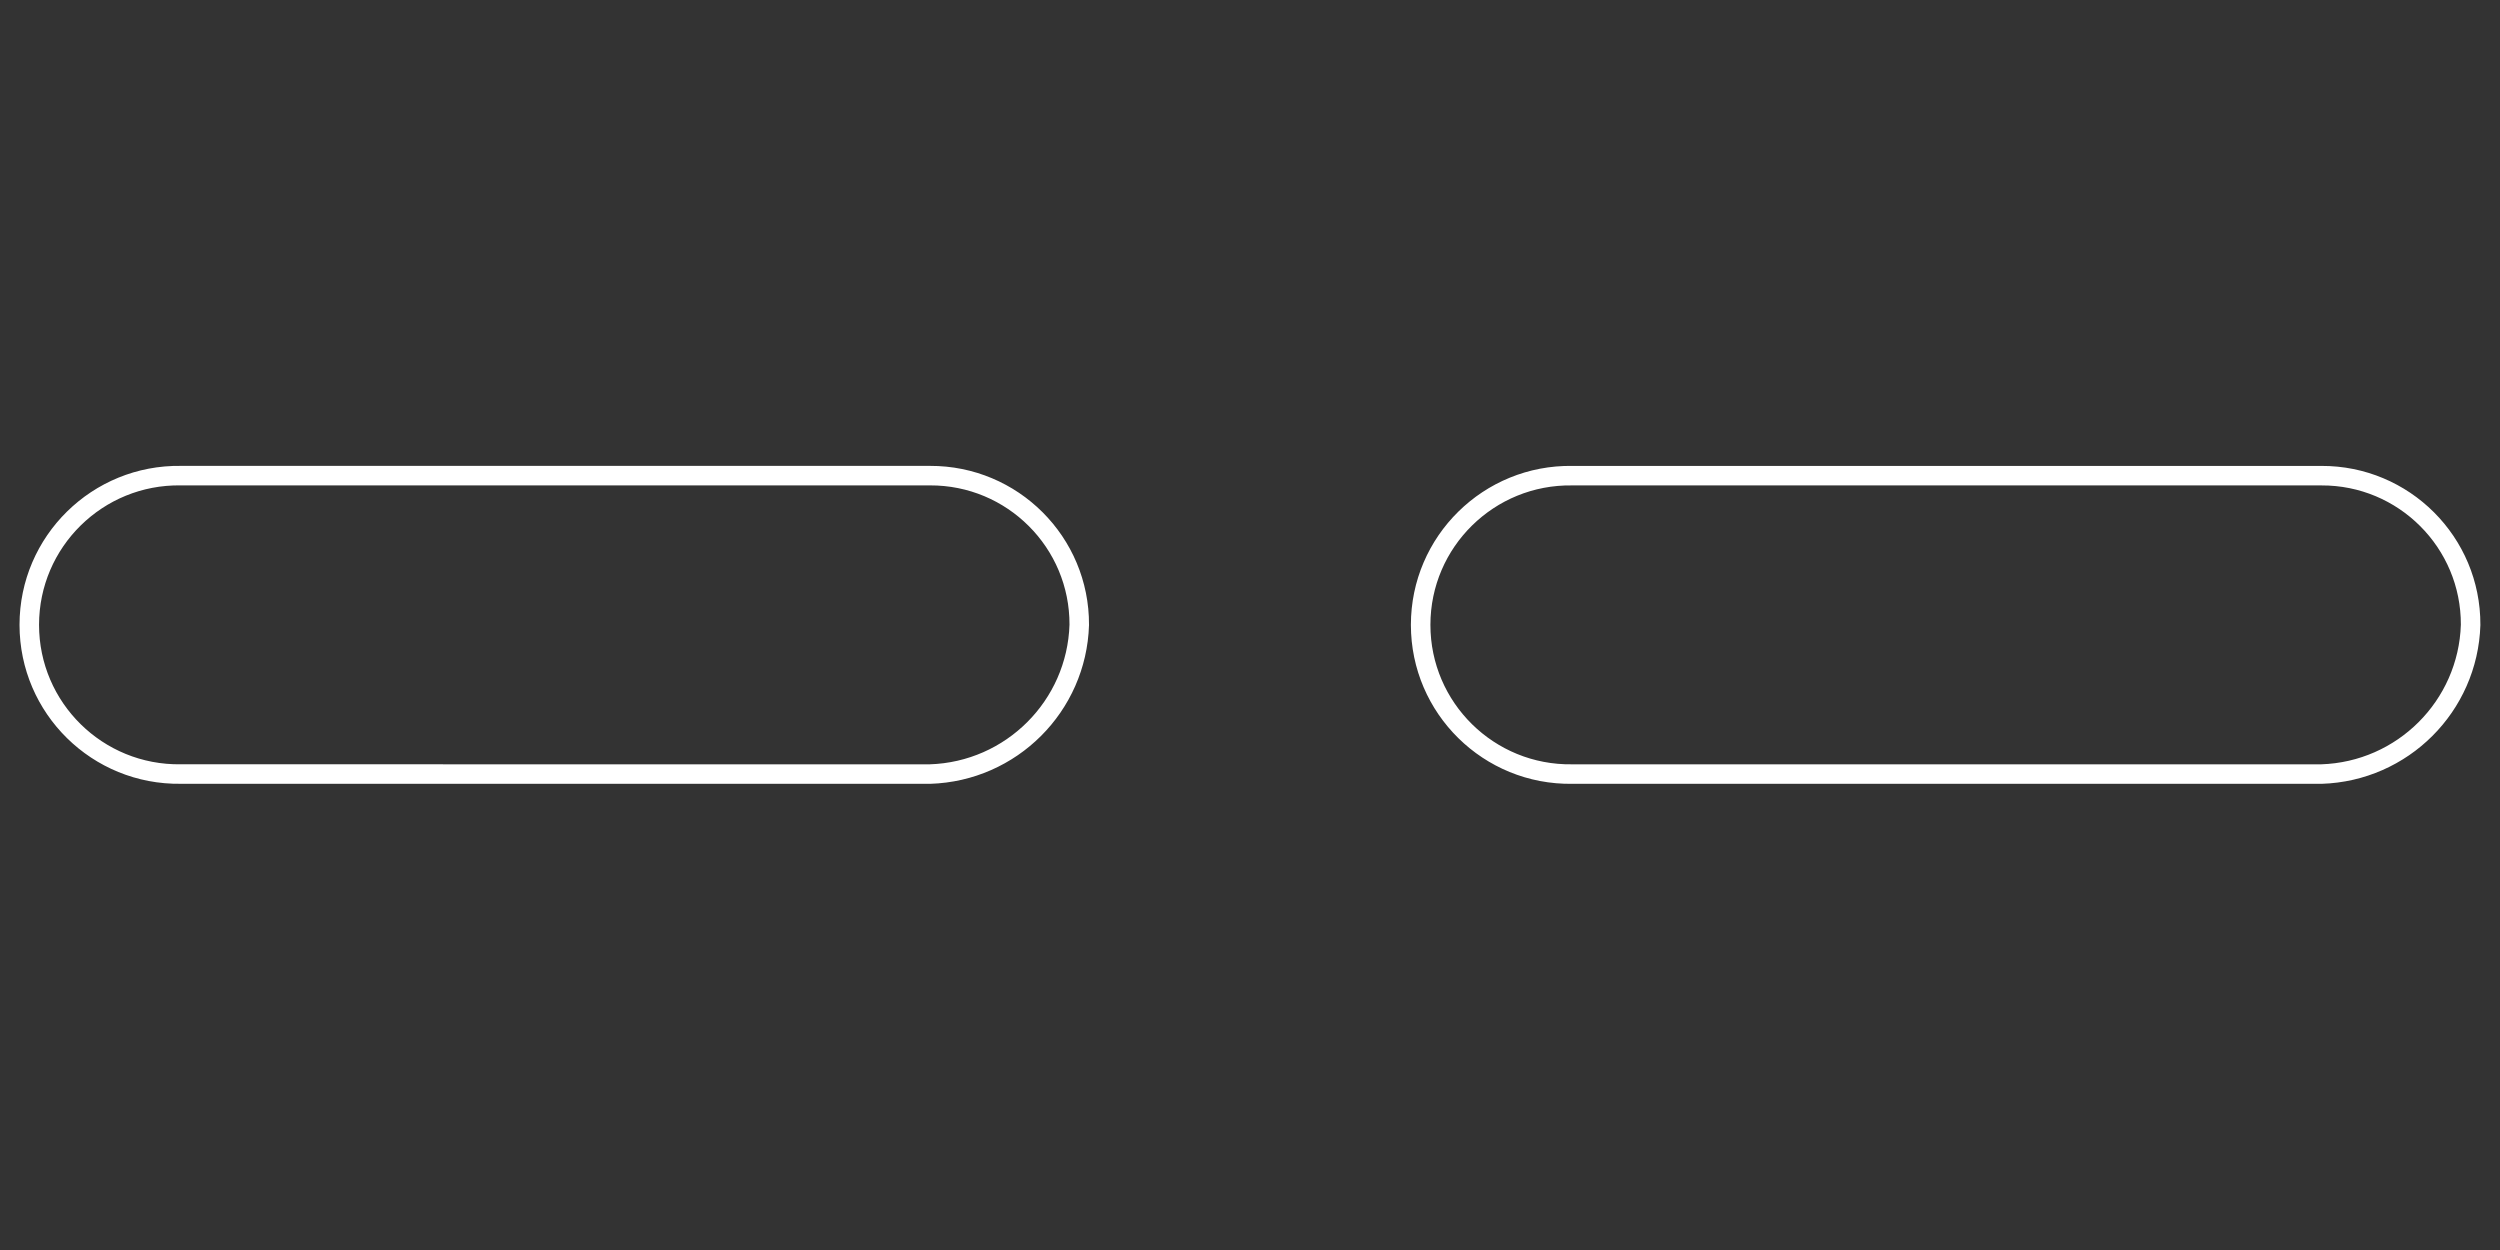 <?xml version="1.0" encoding="UTF-8" standalone="no"?>
<svg
   width="128"
   height="64"
   version="1.1"
   viewBox="0 0 128 64"
   id="svg6"
   sodipodi:docname="band_type_open.svg"
   inkscape:version="1.2.2 (b0a8486541, 2022-12-01)"
   xmlns:inkscape="http://www.inkscape.org/namespaces/inkscape"
   xmlns:sodipodi="http://sodipodi.sourceforge.net/DTD/sodipodi-0.dtd"
   xmlns="http://www.w3.org/2000/svg"
   xmlns:svg="http://www.w3.org/2000/svg">
  <rect x="0" y="0" width="128" height="64" fill="#333333" stroke="none"/>
  <defs
     id="defs10" />
  <sodipodi:namedview
     id="namedview8"
     pagecolor="#8d8d8d"
     bordercolor="#666666"
     borderopacity="1.0"
     inkscape:showpageshadow="2"
     inkscape:pageopacity="0"
     inkscape:pagecheckerboard="0"
     inkscape:deskcolor="#d1d1d1"
     showgrid="true"
     inkscape:zoom="6.5675394"
     inkscape:cx="66.15872"
     inkscape:cy="40.197703"
     inkscape:window-width="1493"
     inkscape:window-height="868"
     inkscape:window-x="0"
     inkscape:window-y="0"
     inkscape:window-maximized="1"
     inkscape:current-layer="svg6">
    <inkscape:grid
       type="xygrid"
       id="grid135"
       empspacing="4" />
  </sodipodi:namedview>
  <g
     fill="none"
     stroke="#ffffff"
     id="g1249"
     transform="matrix(1.373,0,0,1.372,0.931,4.777)"
     style="stroke-width:0.728">
    <path
       d="m 34,25.405 c 3.035,-0.095 5.473,-2.534 5.568,-5.568 C 39.581,16.756 37.081,14.256 34,14.268 H 6.068 c -3.108,-0.047 -5.654,2.46 -5.654,5.568 0,3.109 2.545,5.615 5.654,5.568 z"
       id="path1245"
       style="stroke-width:0.728" />
    <path
       d="m 85.885,25.405 c 3.035,-0.095 5.473,-2.534 5.568,-5.568 0.012,-3.08 -2.488,-5.581 -5.568,-5.568 H 57.953 c -3.108,-0.047 -5.654,2.46 -5.654,5.568 0,3.109 2.545,5.615 5.654,5.568 z"
       id="path1247"
       style="stroke-width:0.728" />
  </g>
</svg>
